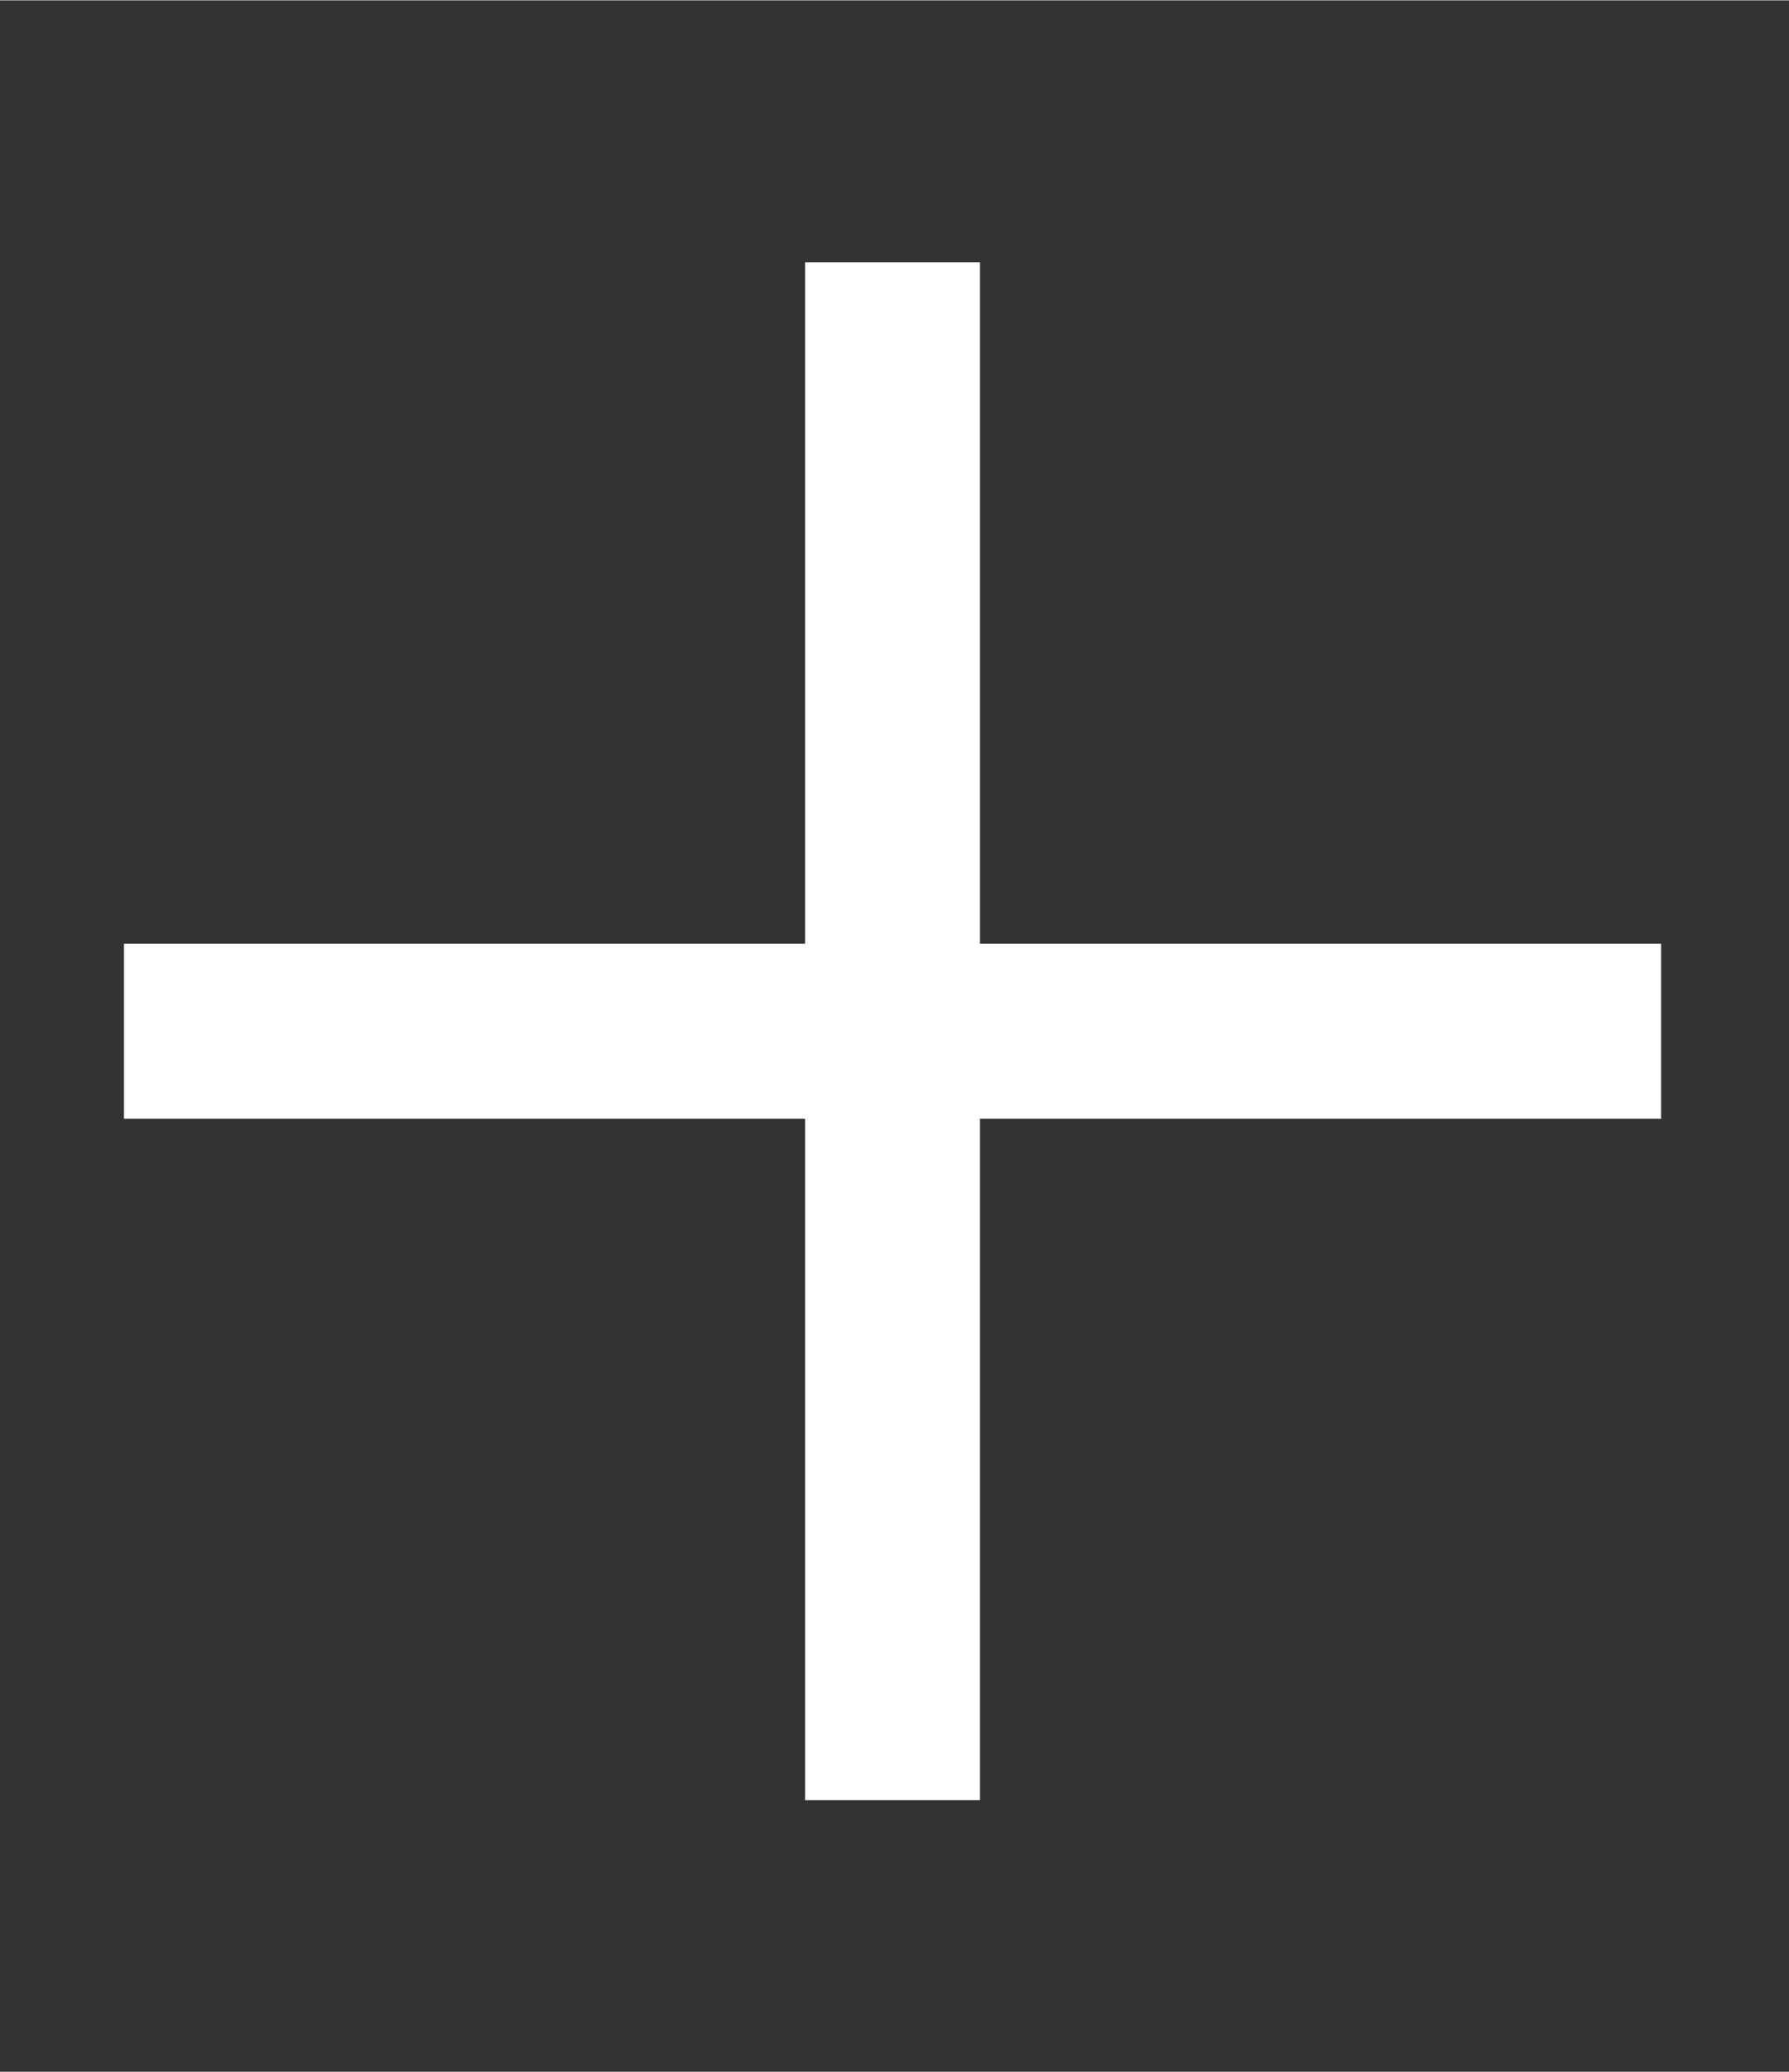 <svg xmlns:xlink="http://www.w3.org/1999/xlink" width="1.592ex" height="1.843ex" style="color:##5a5a5a;vertical-align: -0.338ex;" viewBox="0 -647.8 685.5 793.3" role="img" focusable="false" xmlns="http://www.w3.org/2000/svg" aria-labelledby="MathJax-SVG-1-Title">
<rect x="0" y="-647.8" width="685.5" height="793.3" fill="#333333" stroke="none"/>
<title id="MathJax-SVG-1-Title">\color{#ffffff}{+}</title>
<defs aria-hidden="true">
<path stroke-width="1" id="E1-STIXWEBMAIN-2B" d="M636 220h-261v-261h-66v261h-261v66h261v261h66v-261h261v-66Z"></path>
</defs>
<g stroke="currentColor" fill="currentColor" stroke-width="0" transform="matrix(1 0 0 -1 0 0)" aria-hidden="true">
<g fill="#ffffff" stroke="#ffffff">
<g fill="#ffffff" stroke="#ffffff">
<g fill="#ffffff" stroke="#ffffff">
 <use xlink:href="#E1-STIXWEBMAIN-2B"></use>
</g>
</g>
</g>
</g>
</svg>